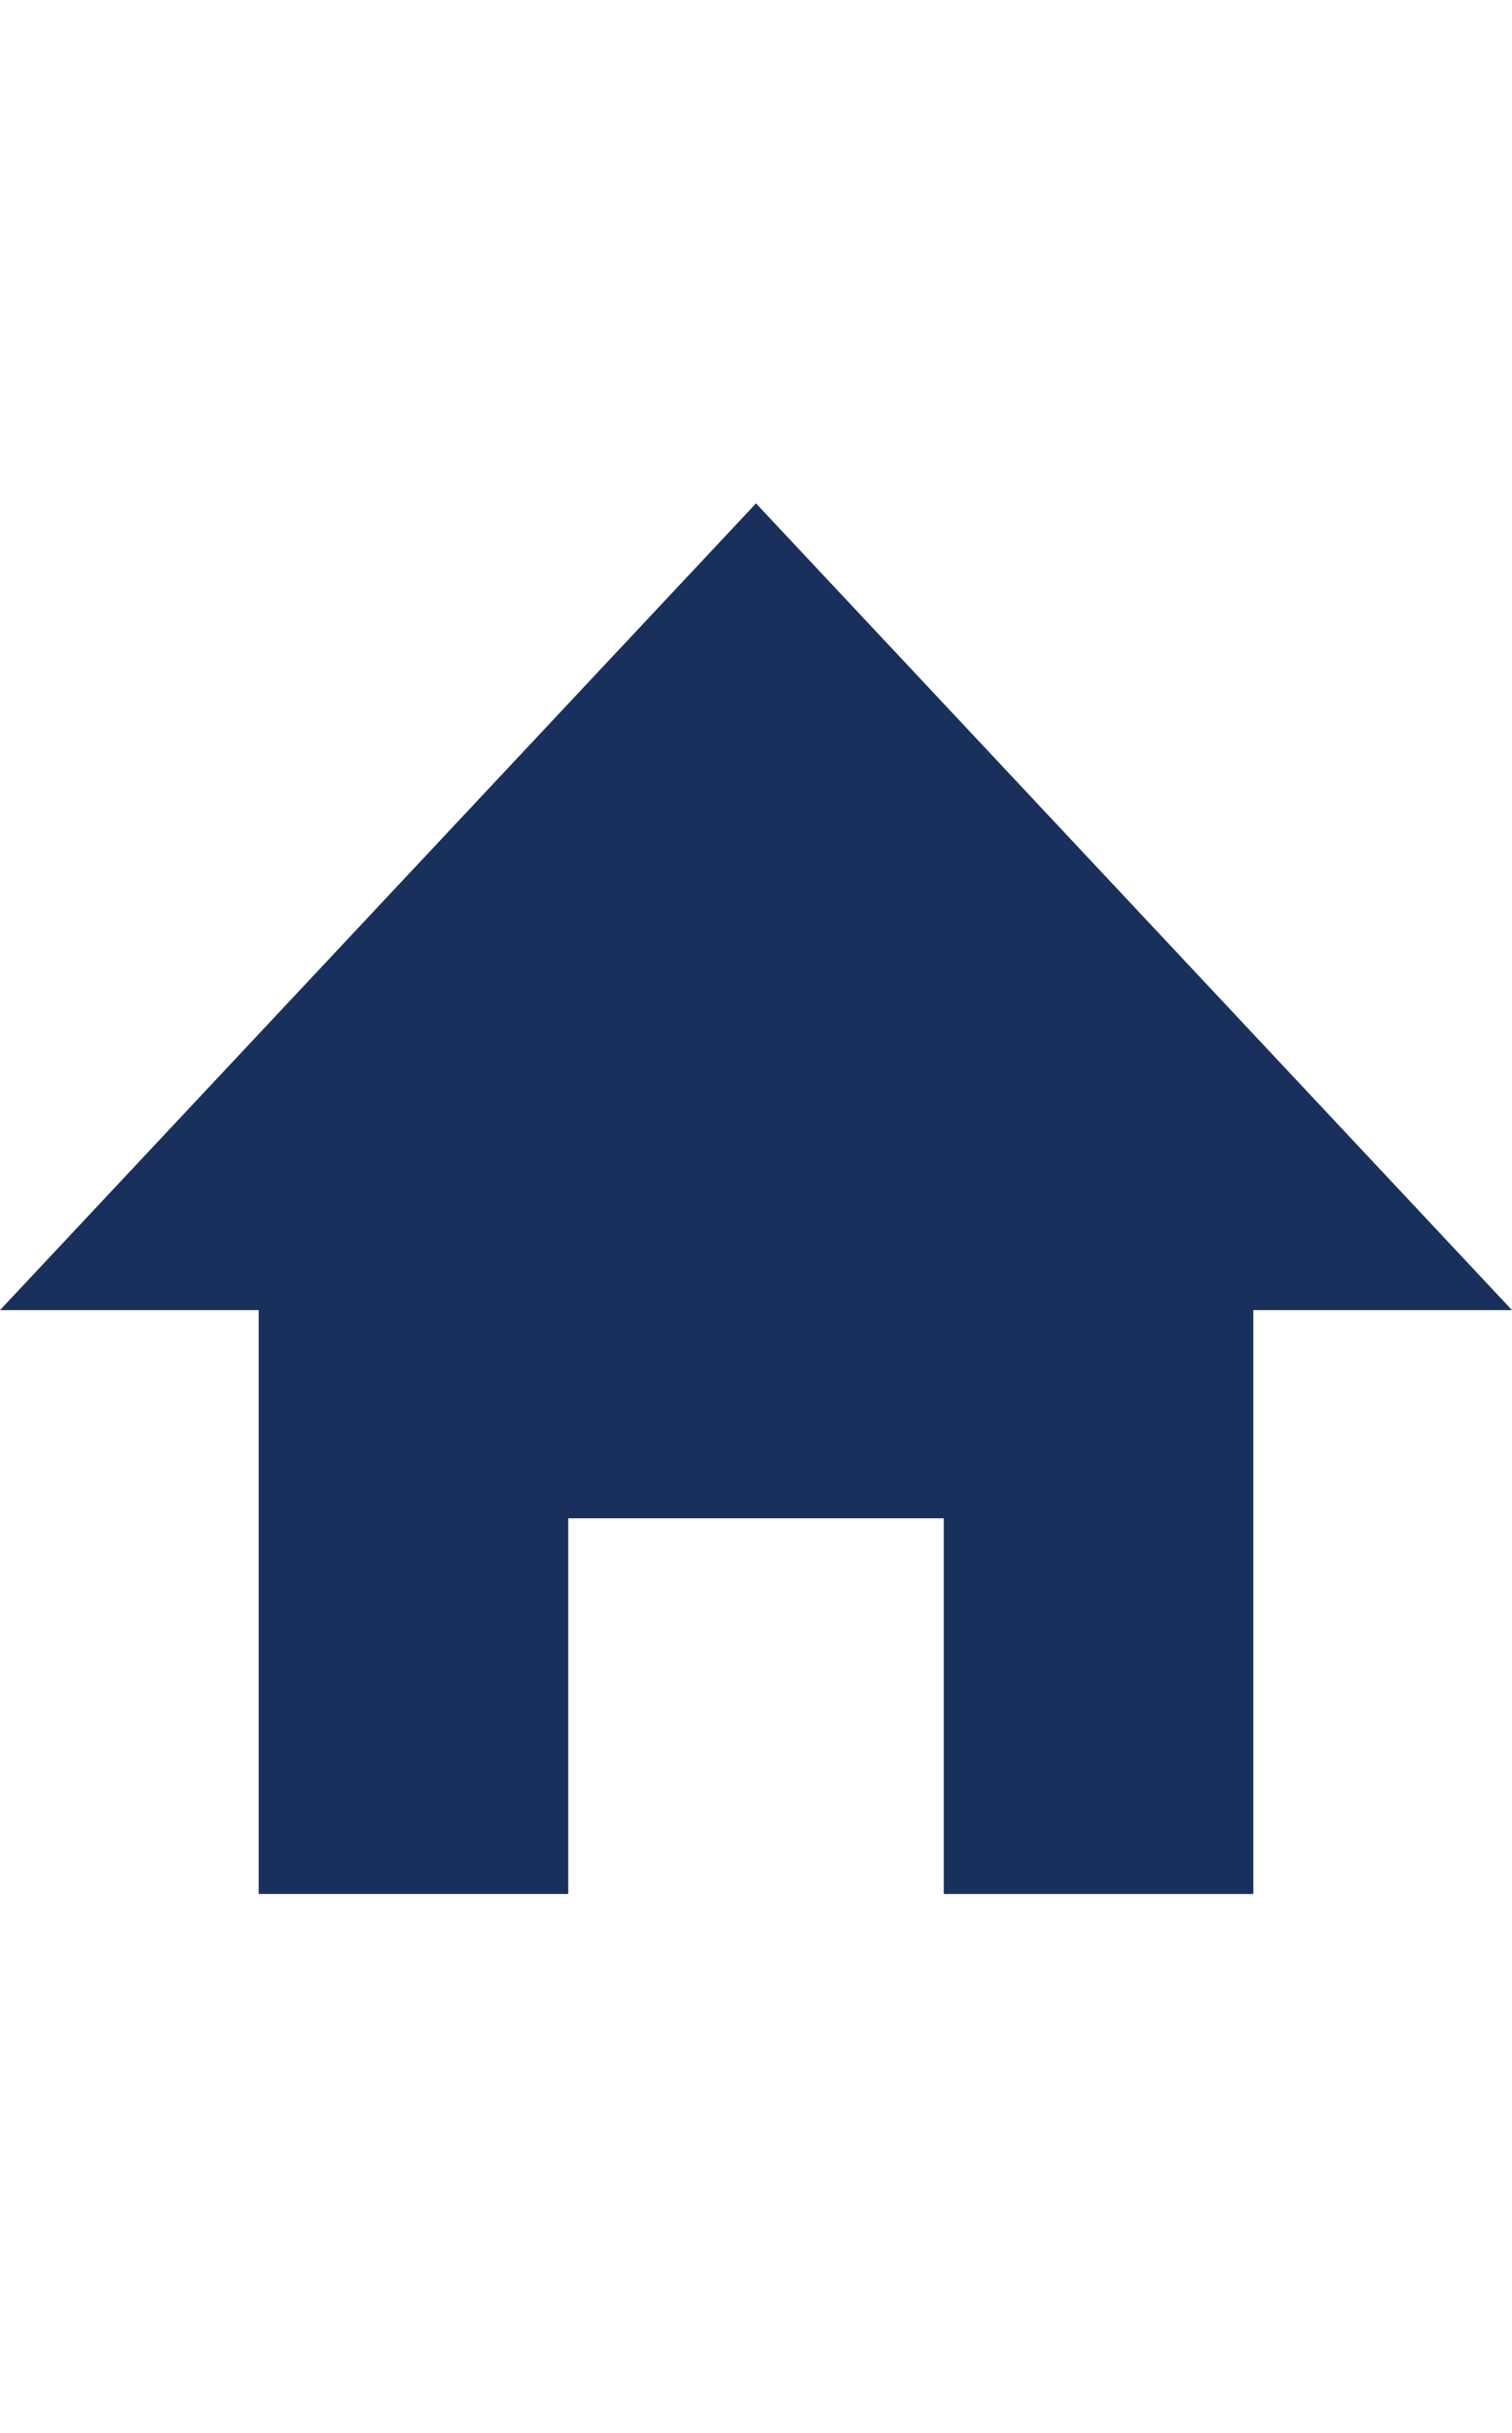 <svg xmlns="http://www.w3.org/2000/svg" width="36.06" height="58" viewBox="0 0 36.06 58">
  <g id="グループ_2053" data-name="グループ 2053" transform="translate(-336.375 -81)">
    <g id="グループ_2044" data-name="グループ 2044" transform="translate(0 2.4)">
      <path id="パス_2982" data-name="パス 2982" d="M53.022,38.86,34.992,19.629,16.962,38.86h6.169V52.778h7.383V43.823h8.956v8.956h7.383V38.86Z" transform="translate(319.413 70.971)" fill="#18305b"/>
    </g>
    <rect id="長方形_2704" data-name="長方形 2704" width="18" height="58" transform="translate(345 81)" fill="none"/>
  </g>
</svg>
